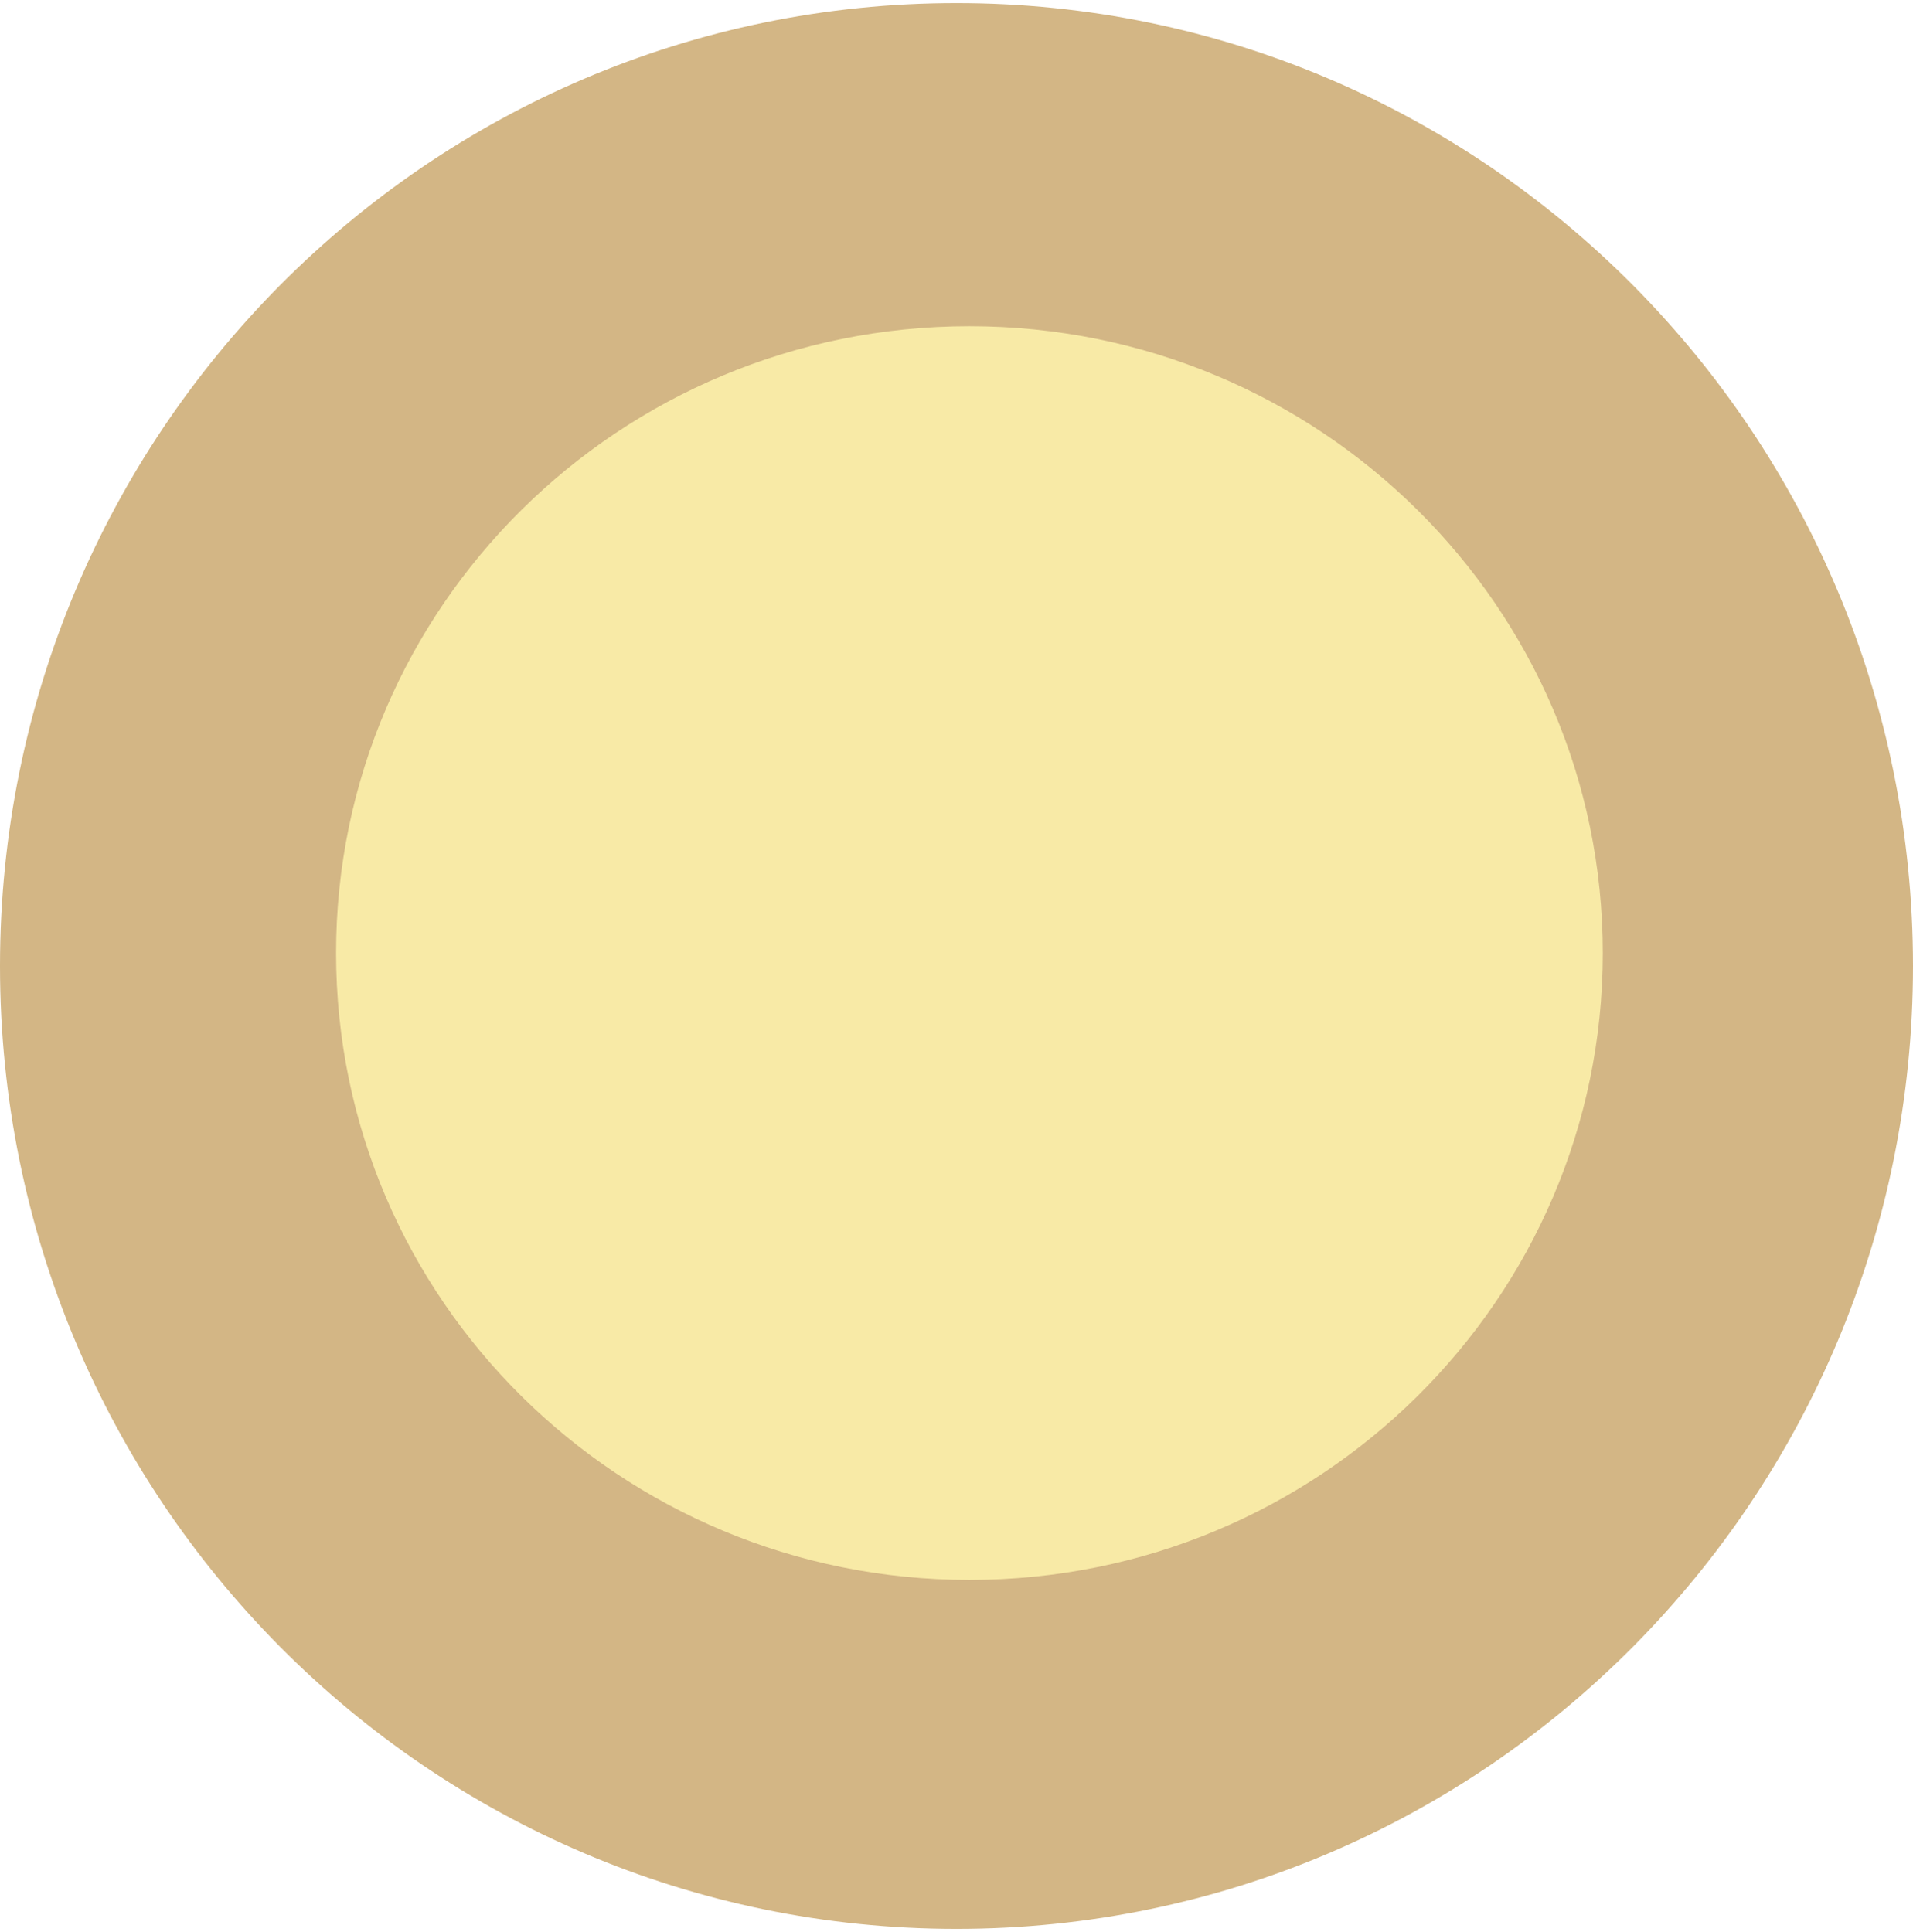 <?xml version="1.0" encoding="UTF-8"?> <svg xmlns="http://www.w3.org/2000/svg" width="100" height="101" viewBox="0 0 100 101" fill="none"> <path d="M50 100.838C77.614 100.838 100 78.301 100 50.5C100 22.699 77.614 0.162 50 0.162C22.386 0.162 0 22.699 0 50.5C0 78.301 22.386 100.838 50 100.838Z" fill="#D3B685"></path> <path d="M50.676 82.594C68.961 82.594 83.784 67.922 83.784 49.824C83.784 31.726 68.961 17.054 50.676 17.054C32.391 17.054 17.568 31.726 17.568 49.824C17.568 67.922 32.391 82.594 50.676 82.594Z" fill="#F8EAA6"></path> </svg> 